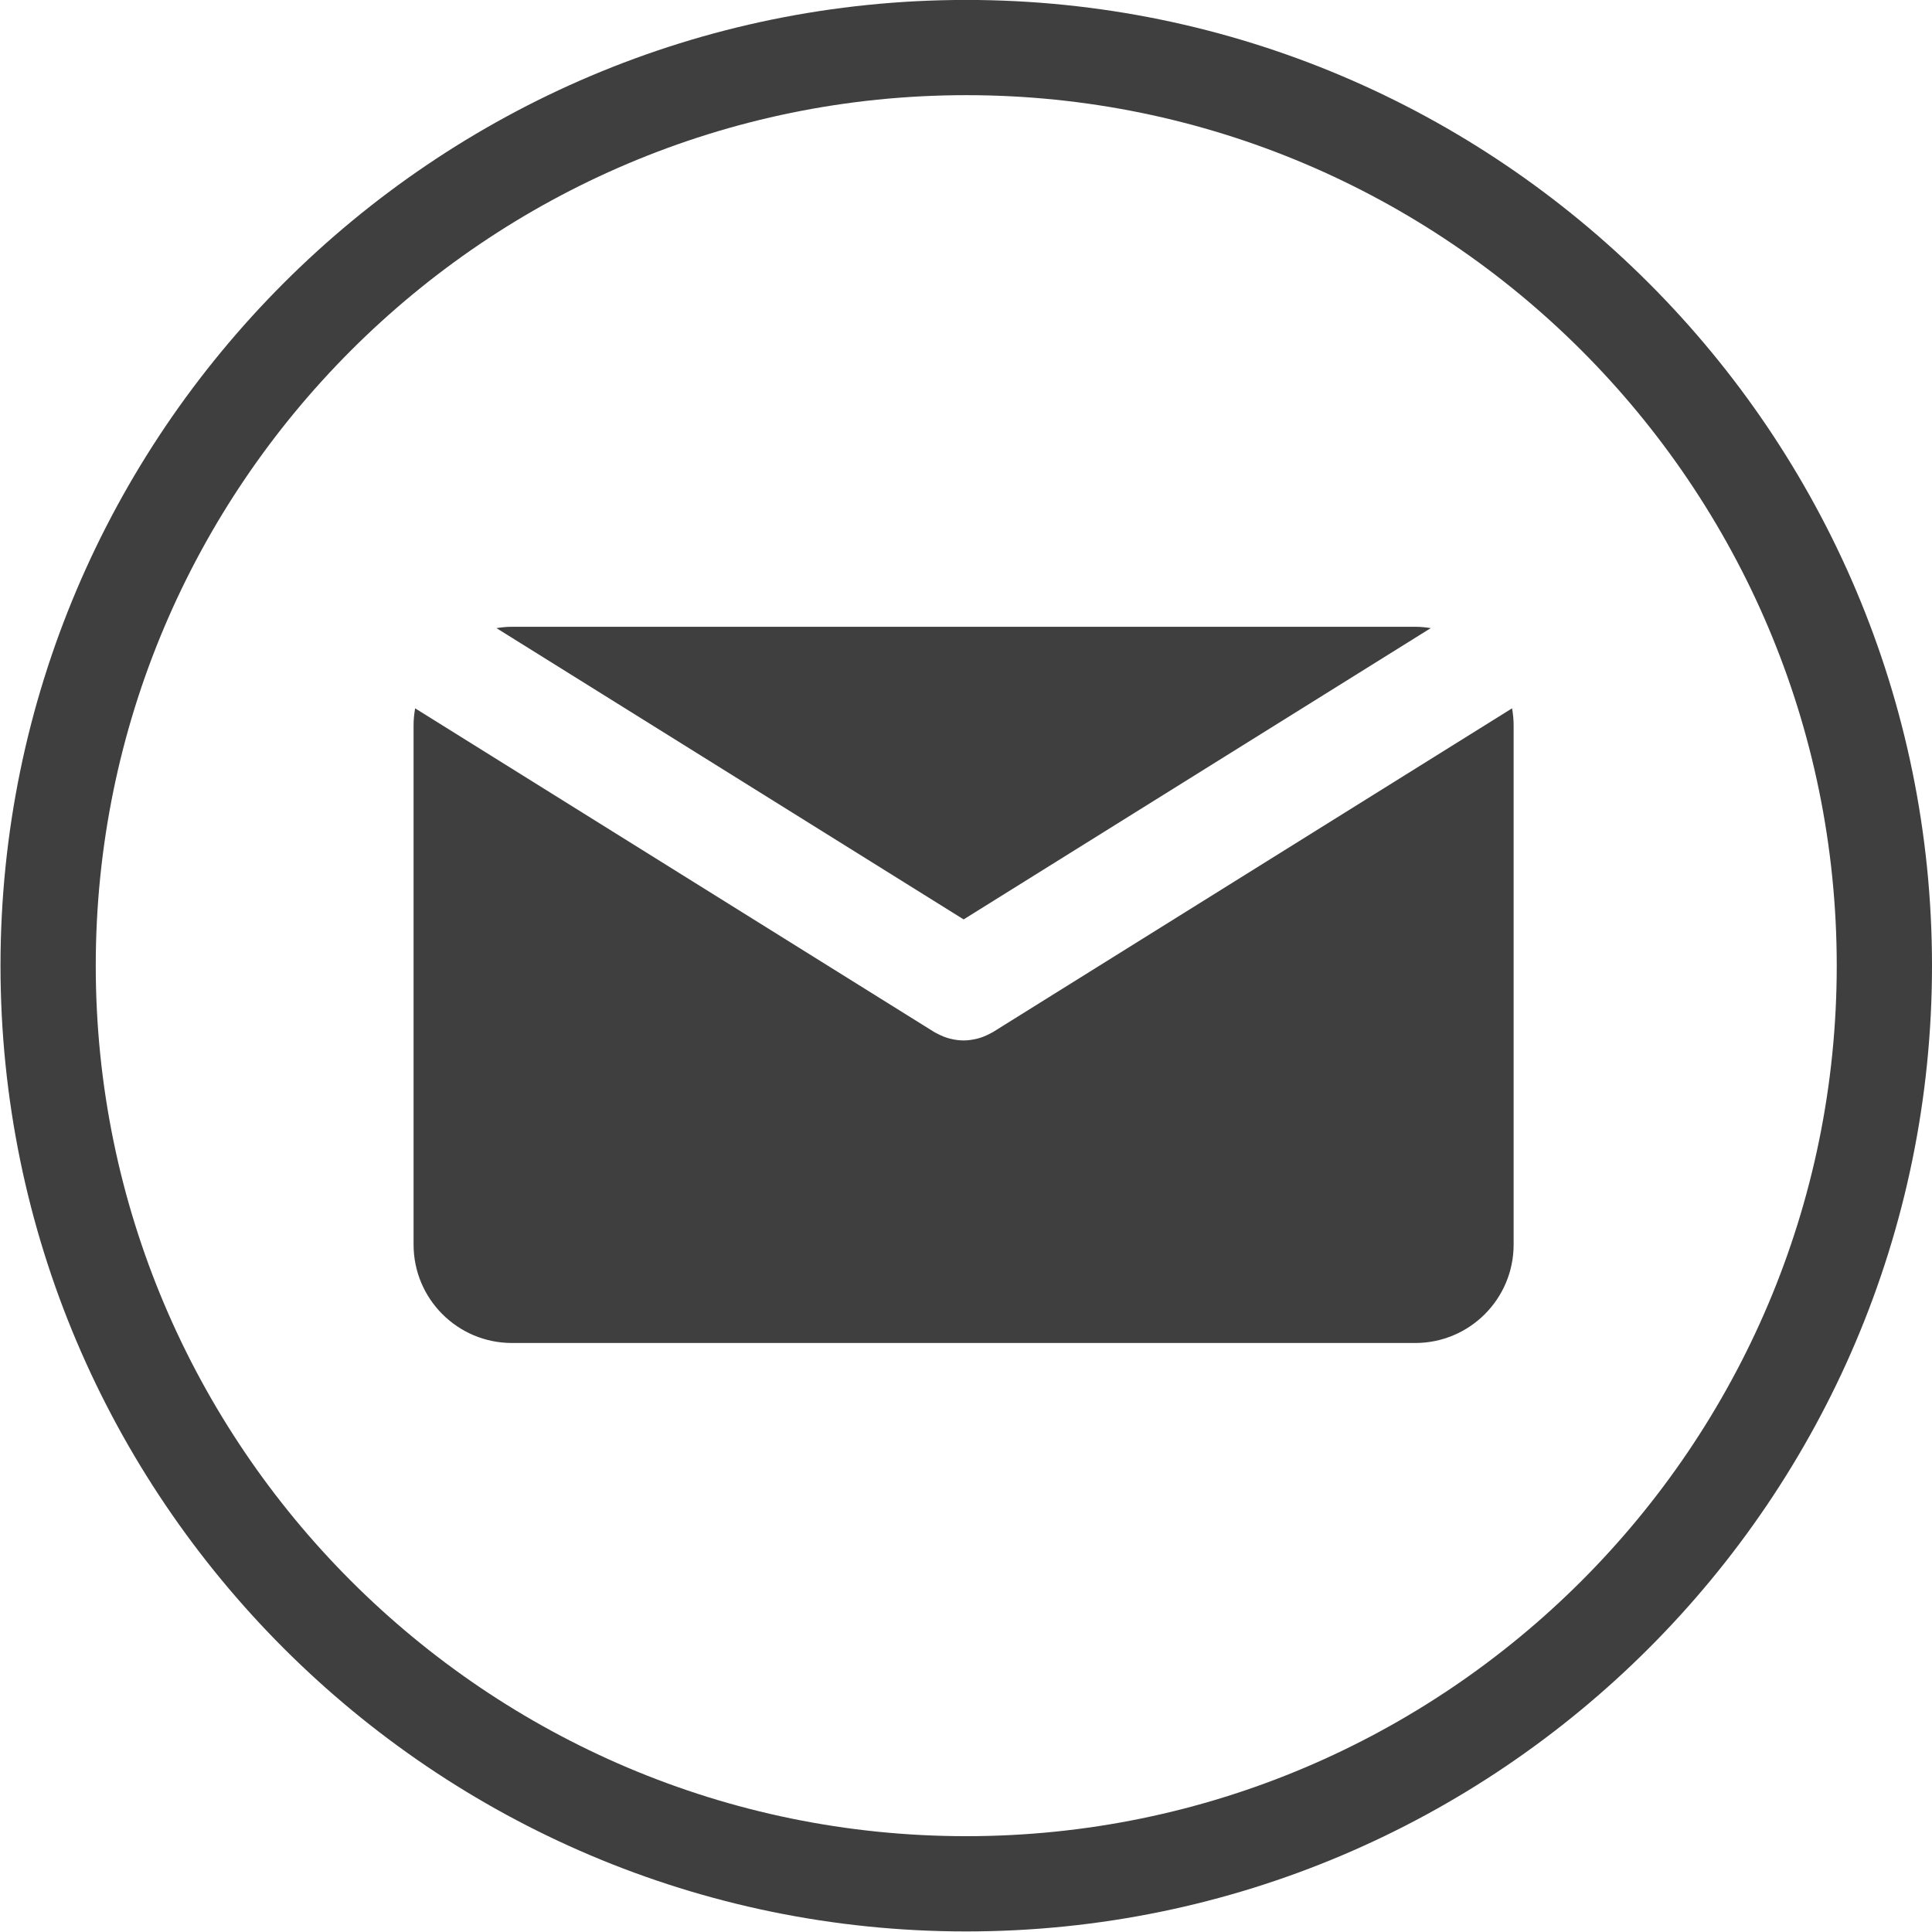 <?xml version="1.0" encoding="UTF-8"?> <svg xmlns="http://www.w3.org/2000/svg" width="62" height="62" viewBox="0 0 62 62" fill="none"> <g clip-path="url(#clip0_6_72)"> <path d="M30.924 29.505L45.915 20.157C45.753 20.131 45.587 20.114 45.417 20.114H16.43C16.26 20.114 16.095 20.131 15.932 20.157L30.924 29.505Z" fill="#3F3F3F"></path> <path d="M31.867 33.119C31.847 33.132 31.825 33.14 31.804 33.152C31.782 33.163 31.759 33.176 31.738 33.187C31.62 33.247 31.498 33.296 31.374 33.328C31.362 33.332 31.349 33.334 31.337 33.337C31.2 33.369 31.063 33.389 30.925 33.389C30.925 33.389 30.924 33.389 30.924 33.389C30.923 33.389 30.923 33.389 30.922 33.389C30.785 33.389 30.647 33.37 30.511 33.337C30.498 33.334 30.485 33.332 30.473 33.328C30.349 33.296 30.228 33.247 30.11 33.187C30.087 33.176 30.065 33.163 30.043 33.152C30.022 33.14 30 33.132 29.98 33.119L13.322 22.731C13.292 22.907 13.272 23.087 13.272 23.271V39.941C13.272 41.684 14.686 43.098 16.429 43.098H45.417C47.161 43.098 48.574 41.684 48.574 39.941V23.271C48.574 23.087 48.555 22.907 48.524 22.731L31.867 33.119Z" fill="#3F3F3F"></path> <path d="M31.007 61.982C13.919 61.982 0.016 48.079 0.016 30.99C0.016 13.901 13.919 -0.002 31.007 -0.002C48.097 -0.002 62 13.901 62 30.99C62 48.079 48.097 61.982 31.007 61.982ZM31.007 3.054C15.604 3.054 3.073 15.587 3.073 30.99C3.073 46.394 15.604 58.925 31.007 58.925C46.411 58.925 58.943 46.394 58.943 30.99C58.943 15.587 46.411 3.054 31.007 3.054Z" fill="#3F3F3F"></path> </g> <defs> <clipPath id="clip0_6_72"> <rect width="62" height="62" fill="white"></rect> </clipPath> </defs> </svg> 